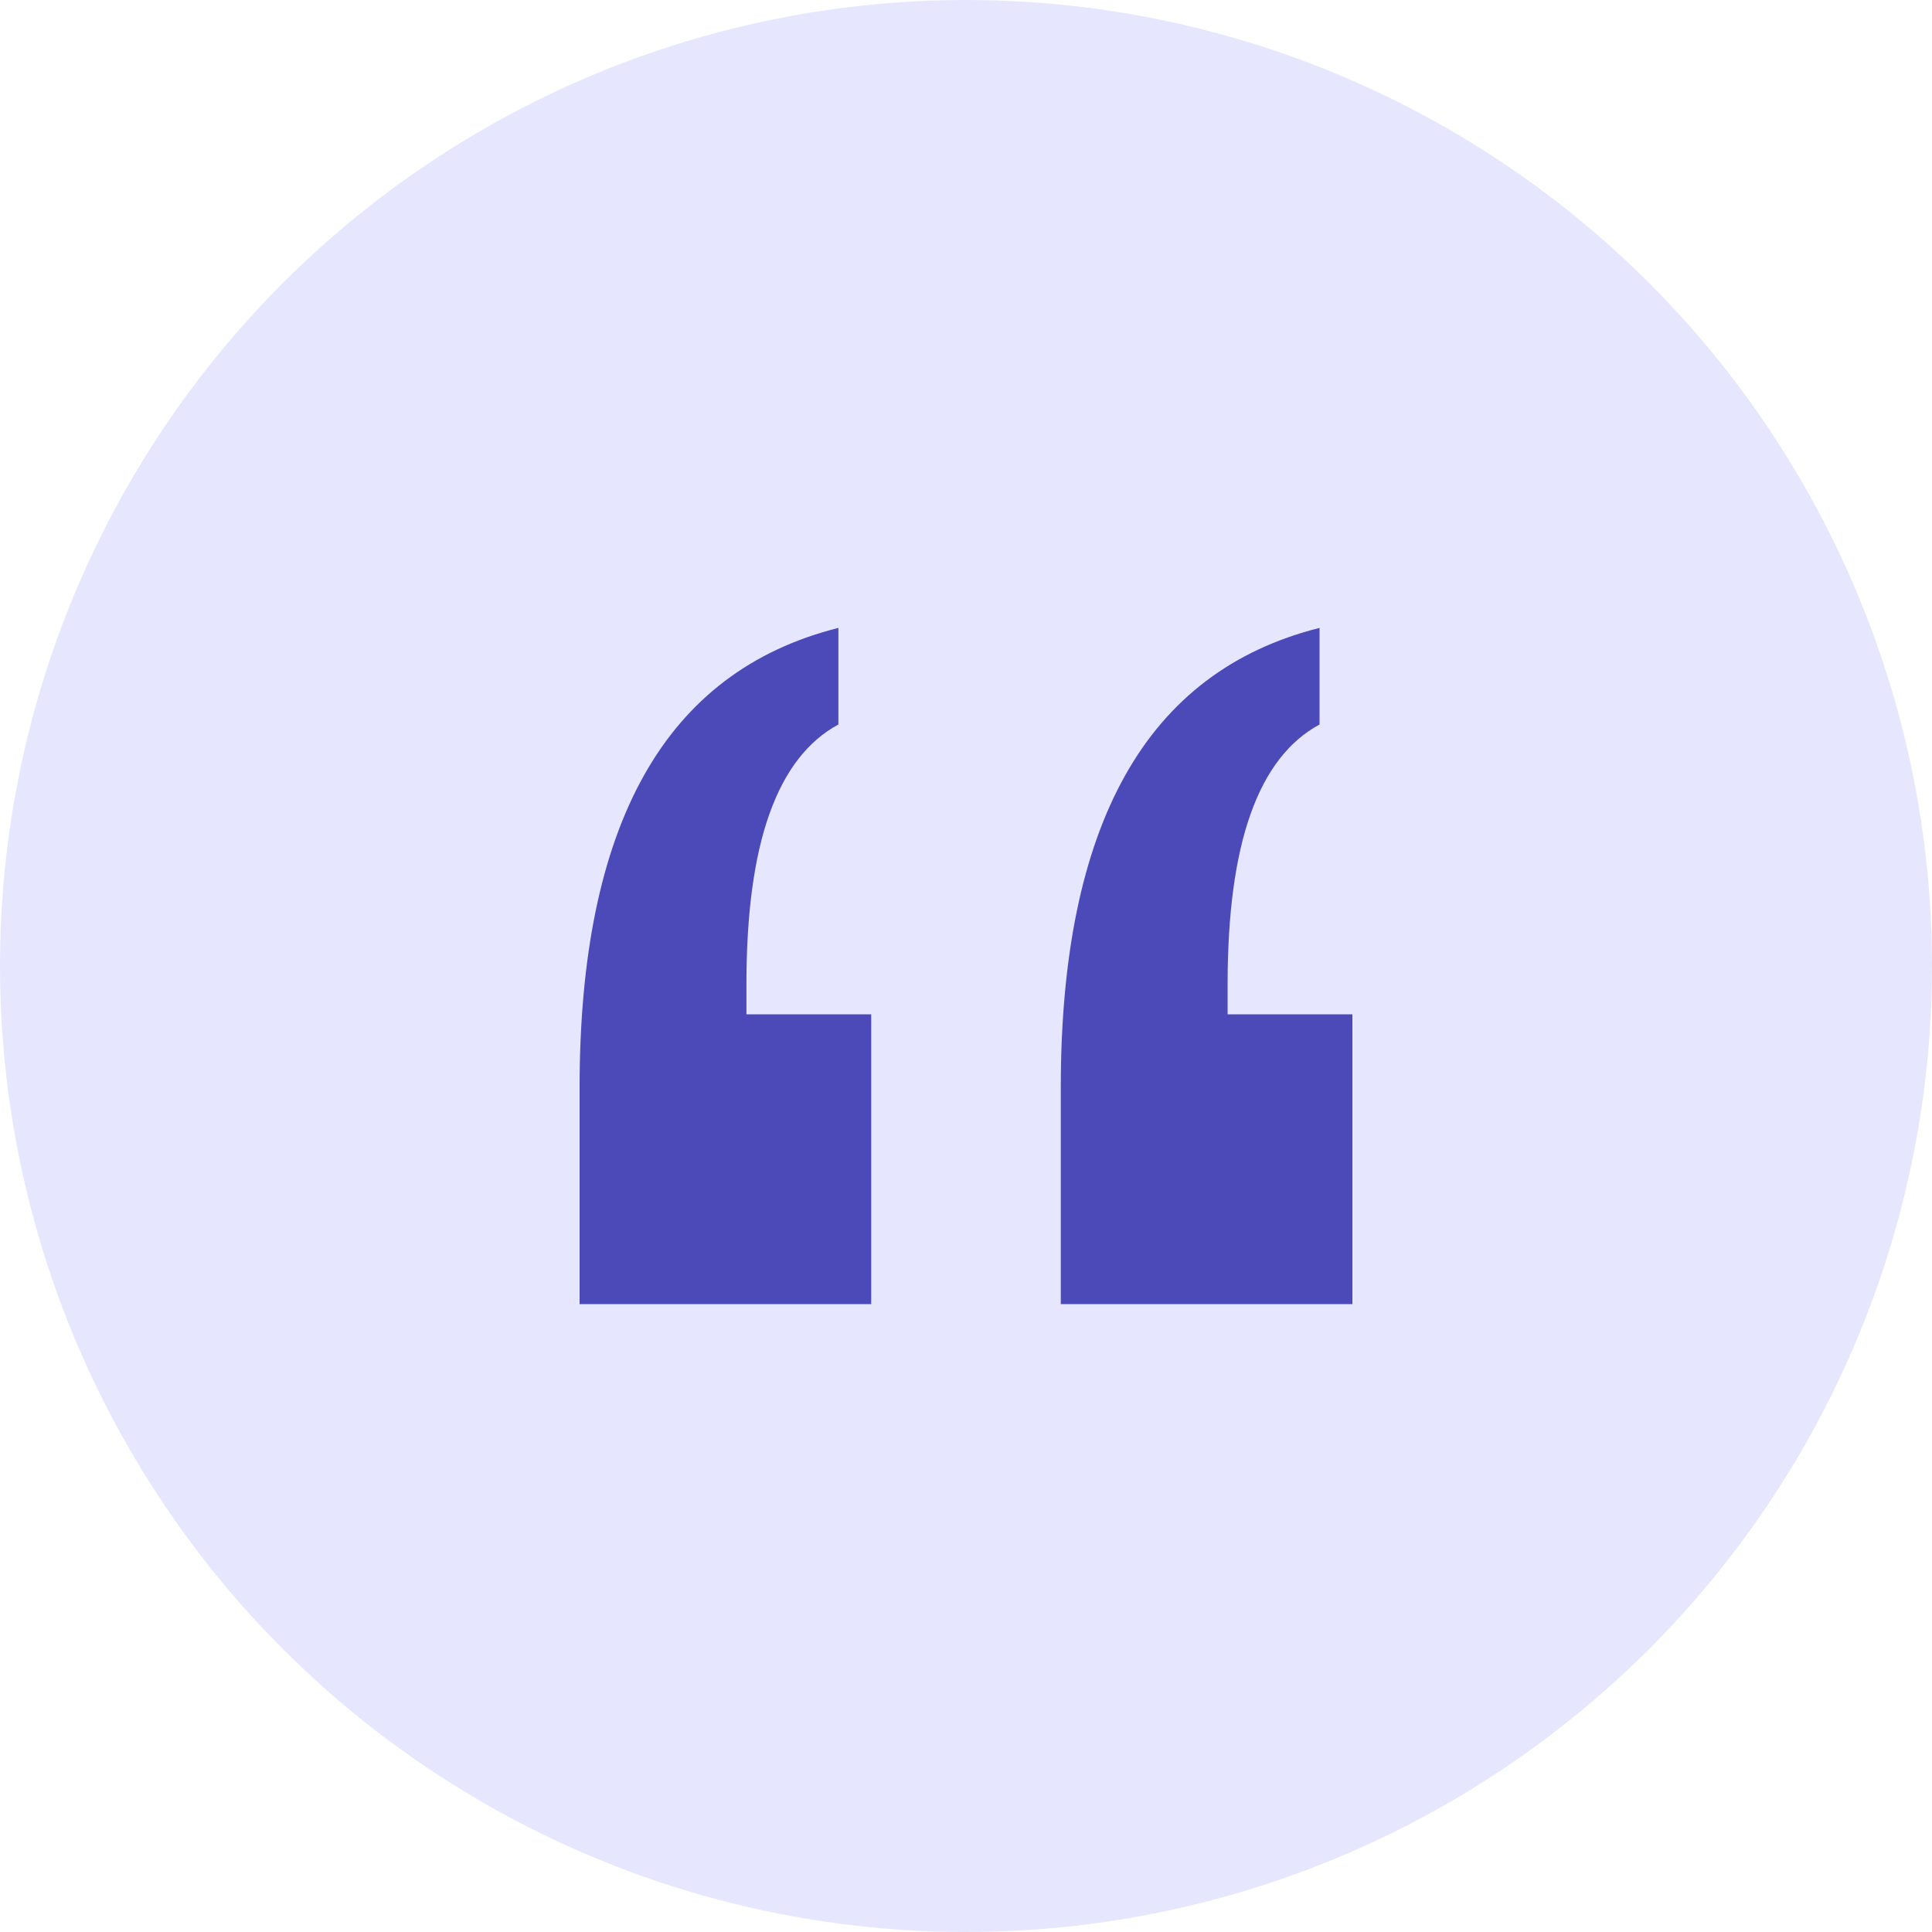 <svg width="80" height="80" viewBox="0 0 80 80" fill="none" xmlns="http://www.w3.org/2000/svg">
<g id="quote circle">
<circle id="Path" cx="40" cy="40" r="40" fill="#E6E7FE"/>
<path id="&#226;&#128;&#156;" fill-rule="evenodd" clip-rule="evenodd" d="M34.716 30V26C31.126 26.901 28.442 28.937 26.665 32.108C24.888 35.279 24 39.586 24 45.027V54H36.075V42H30.908V40.757C30.908 37.838 31.225 35.486 31.86 33.703C32.495 31.919 33.446 30.685 34.716 30ZM54.64 30V26C51.05 26.901 48.367 28.937 46.59 32.108C44.813 35.279 43.925 39.586 43.925 45.027V54H56V42H50.833V40.757C50.833 37.838 51.15 35.486 51.785 33.703C52.419 31.919 53.371 30.685 54.64 30Z" fill="#4C4AB9"/>
</g>
</svg>
